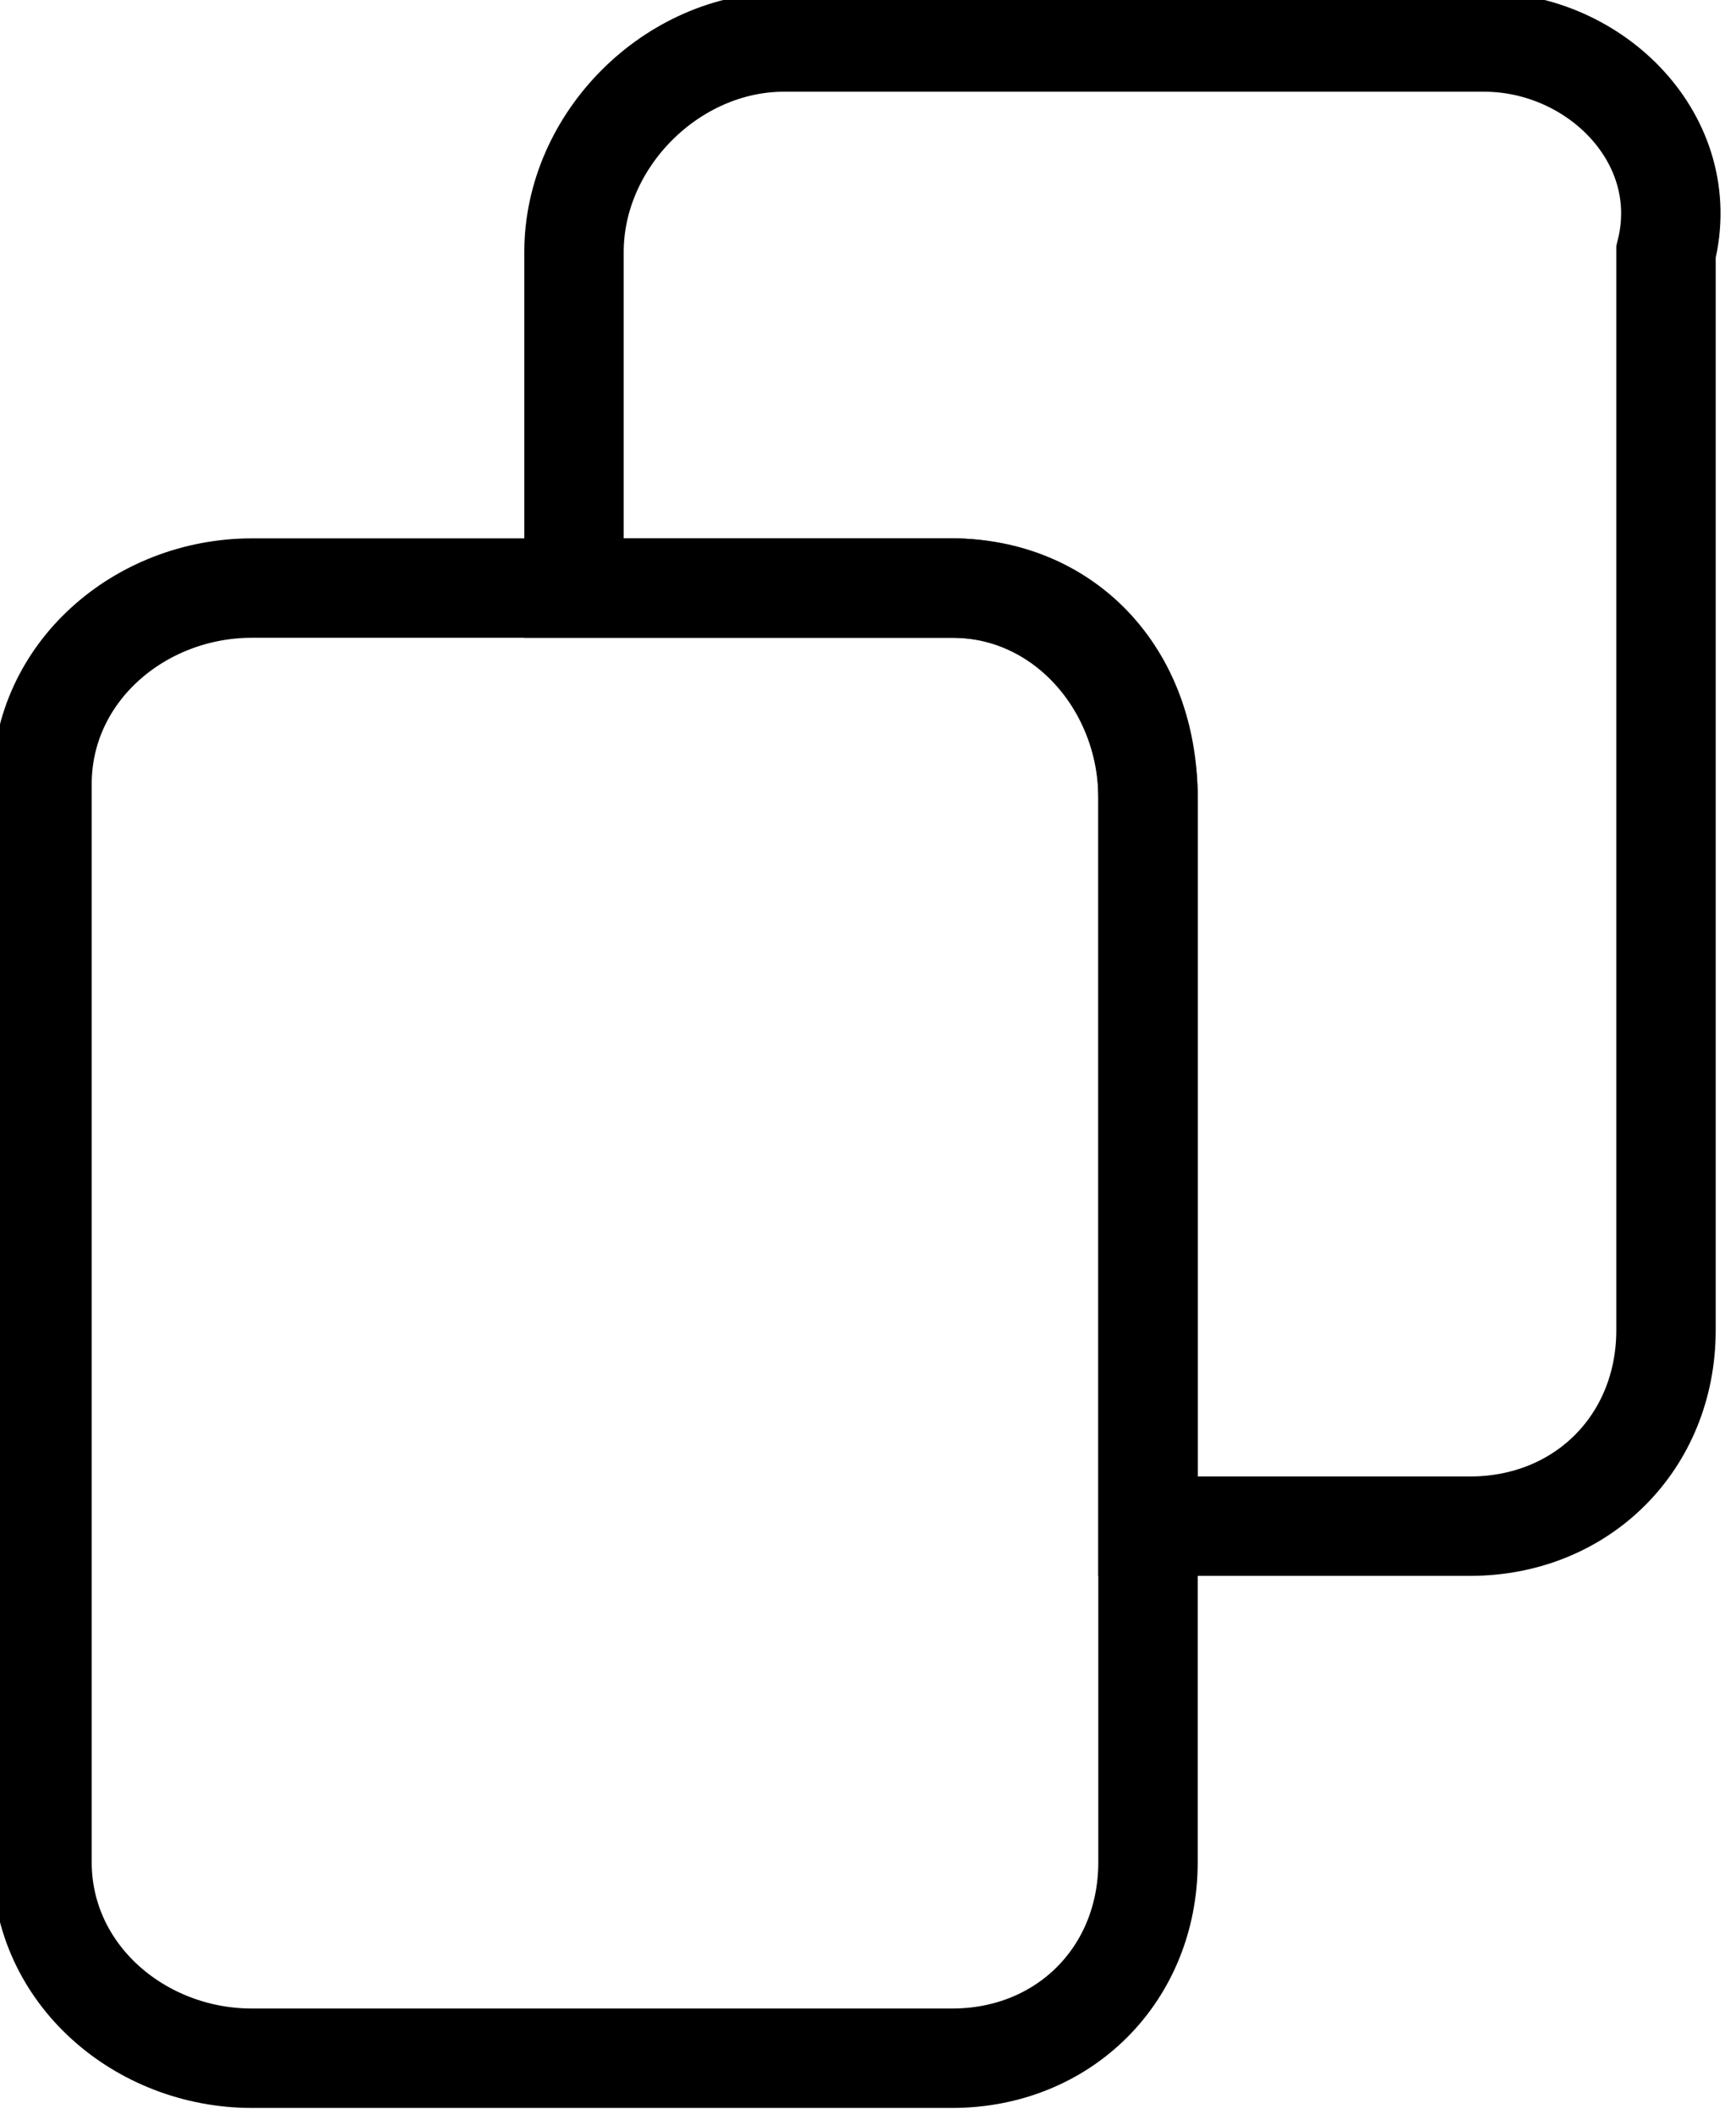 <?xml version="1.0" encoding="utf-8"?>
<!-- Generator: Adobe Illustrator 28.0.0, SVG Export Plug-In . SVG Version: 6.00 Build 0)  -->
<svg version="1.1" id="Layer_2_00000161619532092248122500000002852806928856109710_"
	 xmlns="http://www.w3.org/2000/svg" xmlns:xlink="http://www.w3.org/1999/xlink" x="0px" y="0px" viewBox="0 0 12.4 15.1"
	 style="enable-background:new 0 0 12.4 15.1;" xml:space="preserve">
<style type="text/css">
	.st0{fill:none;stroke:#000000;stroke-width:0.71;stroke-miterlimit:10;}
</style>
<g id="Layer_1-2">
	<path class="st0" d="M10.6,0.3h-5C4.8,0.3,4.1,1,4.1,1.8v2.4h2.7c0.8,0,1.4,0.7,1.4,1.5v5.2h2.3c0.8,0,1.4-0.6,1.4-1.4V1.8
		C12.1,1,11.4,0.3,10.6,0.3z"/>
	<path class="st0" d="M1.8,4.2h5c0.8,0,1.4,0.6,1.4,1.5v7.6c0,0.8-0.6,1.4-1.4,1.4h-5c-0.8,0-1.5-0.6-1.5-1.4V5.6
		C0.3,4.8,1,4.2,1.8,4.2z"/>
</g>
</svg>
